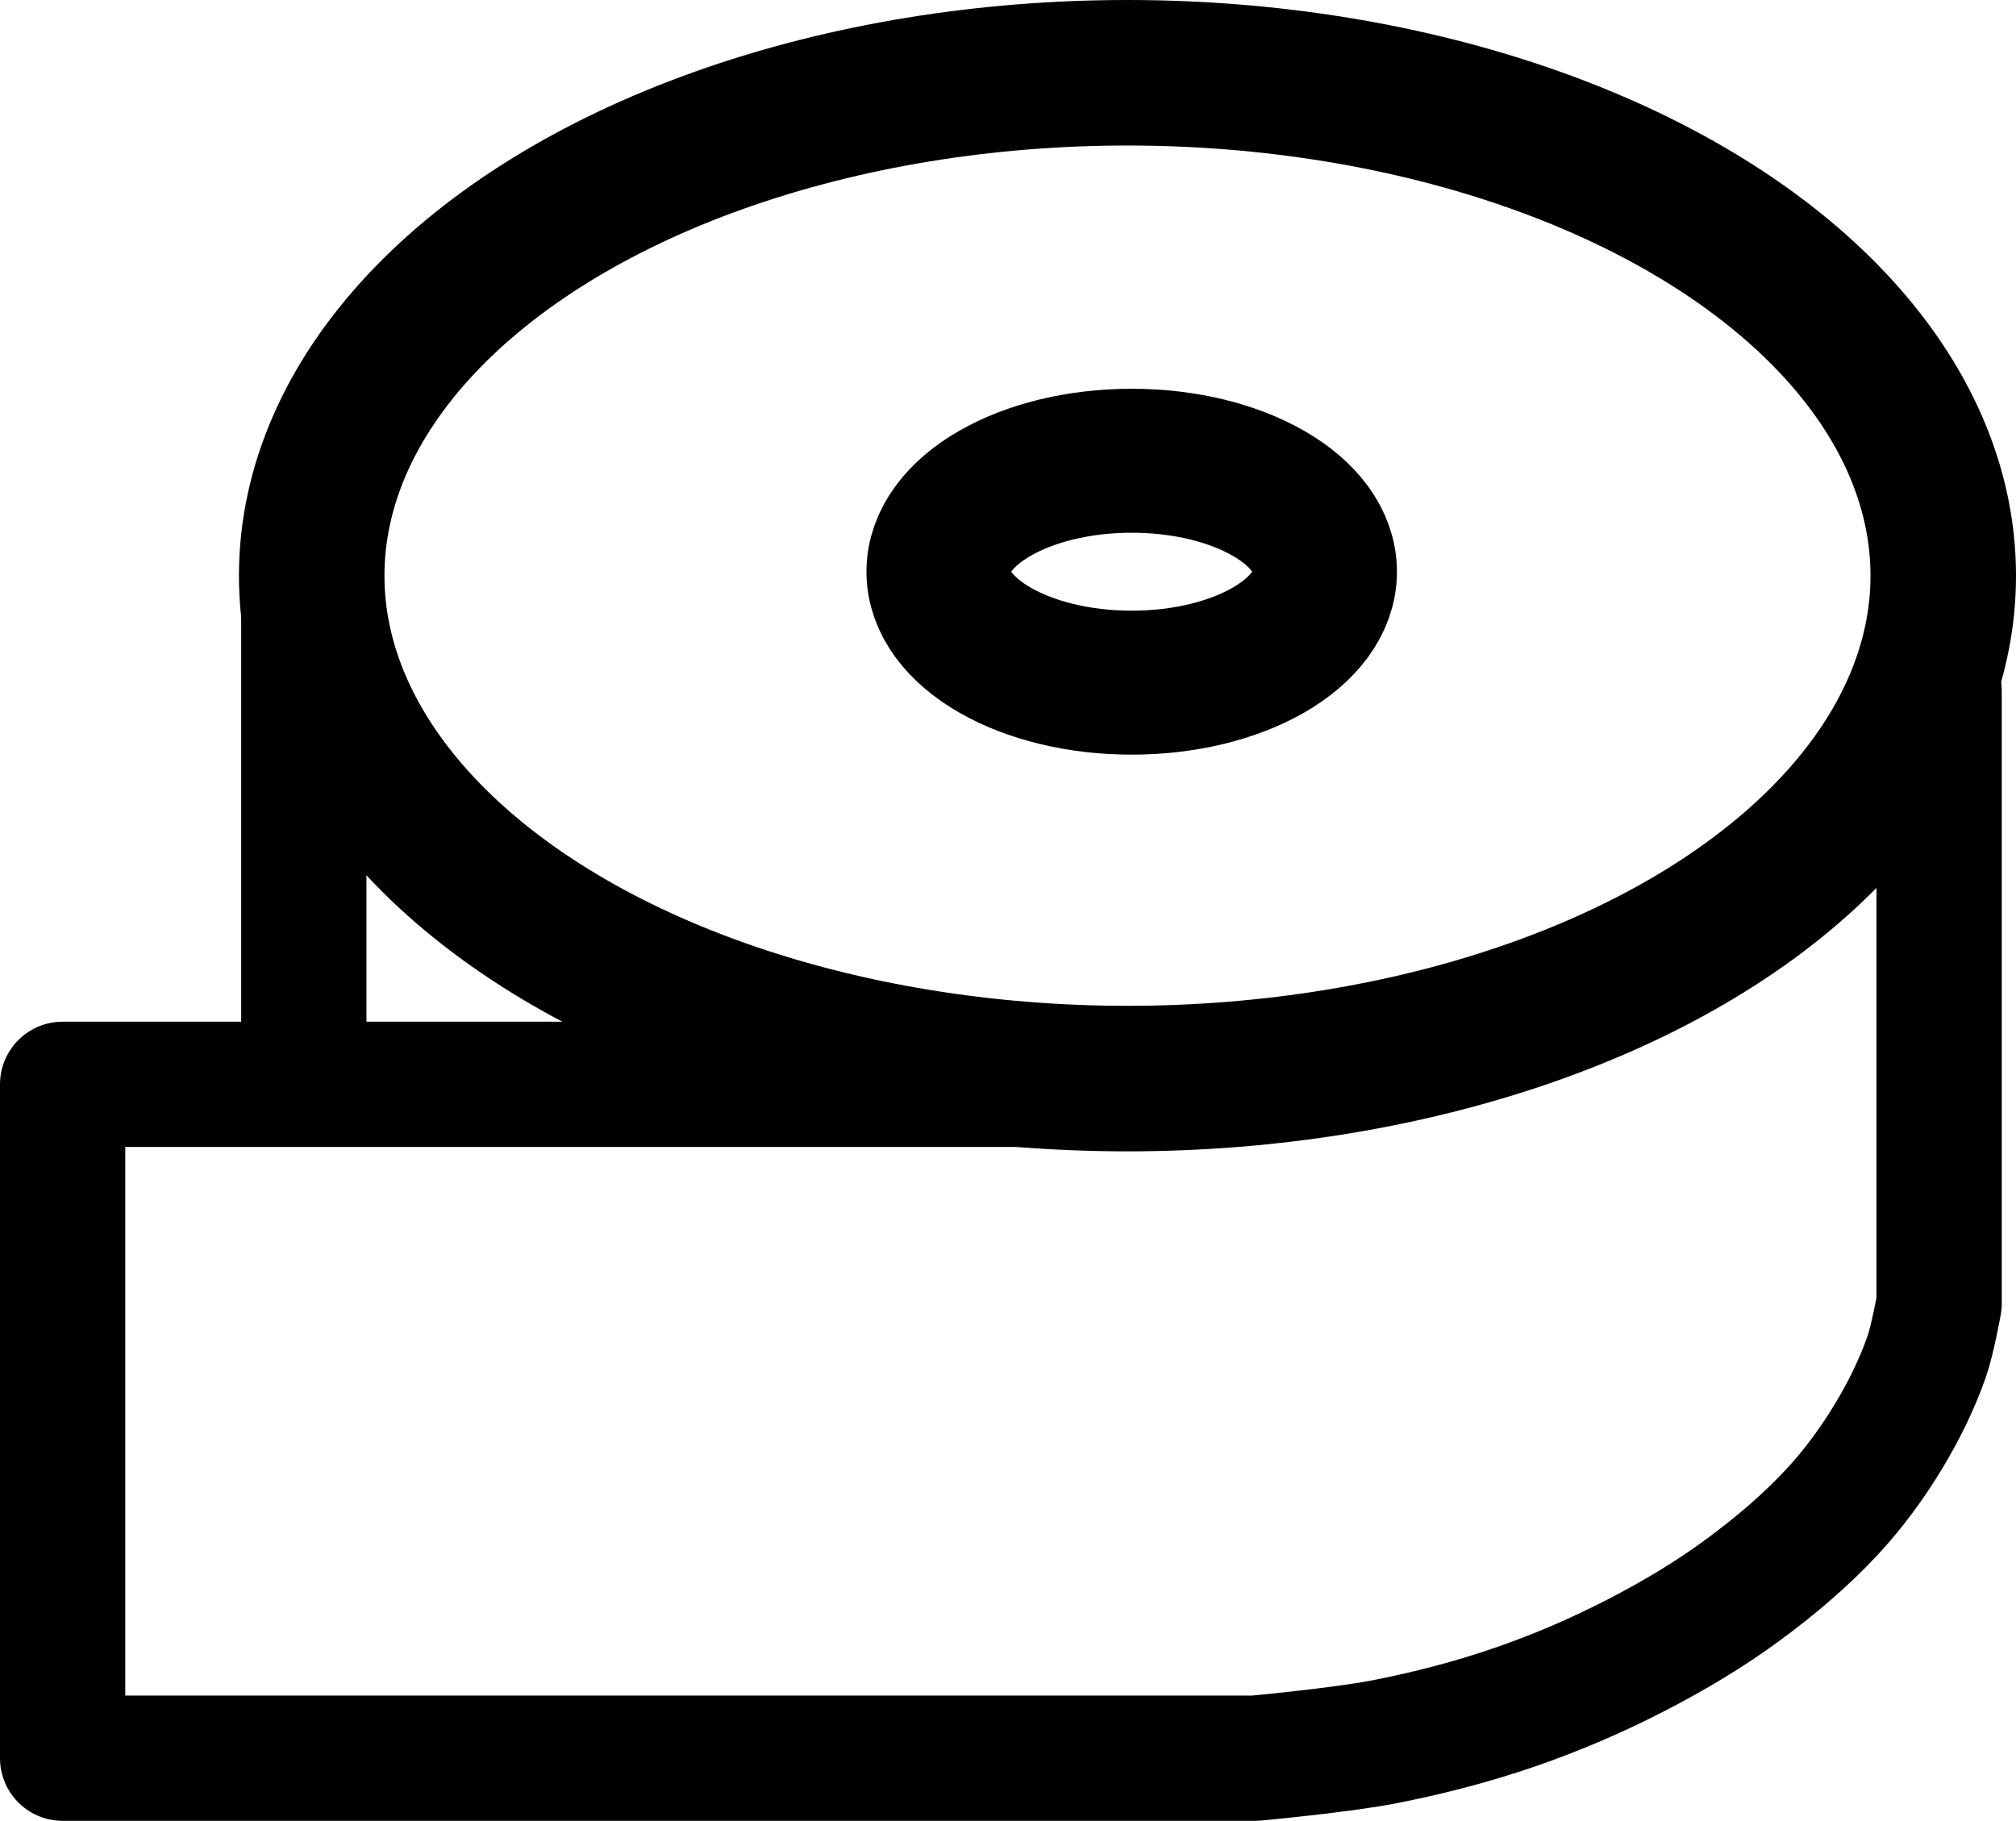 <svg xmlns:inkscape="http://www.inkscape.org/namespaces/inkscape" xmlns:sodipodi="http://sodipodi.sourceforge.net/DTD/sodipodi-0.dtd" xmlns="http://www.w3.org/2000/svg" xmlns:svg="http://www.w3.org/2000/svg" width="160.936mm" height="145.344mm" viewBox="0 0 160.936 145.344" id="svg21132" inkscape:version="1.1.2 (b8e25be833, 2022-02-05)" sodipodi:docname="labels.svg"><defs id="defs21129"></defs><g inkscape:label="Layer 1" inkscape:groupmode="layer" id="layer1" transform="translate(-22.394,-74.155)"><path style="fill:none;stroke:#000000;stroke-width:10;stroke-linecap:round;stroke-linejoin:round;stroke-miterlimit:4;stroke-dasharray:none;stroke-opacity:1" d="m 27.394,214.499 h 95.21 c 0,0 6.86,-0.638 10.235,-1.296 3.55,-0.692 7.069,-1.601 10.488,-2.78 3.336,-1.15 6.595,-2.55 9.73,-4.17 2.939,-1.519 5.802,-3.219 8.466,-5.181 2.572,-1.893 5.036,-3.971 7.203,-6.318 1.674,-1.814 3.146,-3.827 4.423,-5.939 1.209,-1.999 2.255,-4.115 3.033,-6.318 0.49,-1.387 1.011,-4.296 1.011,-4.296 v -48.901" id="path22199"></path><path style="fill:none;stroke:#000000;stroke-width:10;stroke-linecap:butt;stroke-linejoin:round;stroke-miterlimit:4;stroke-dasharray:none;stroke-opacity:1" d="M 27.394,214.499 V 160.71 H 113.706" id="path21274"></path><ellipse style="fill:none;fill-opacity:1;stroke:#000000;stroke-width:11.616;stroke-linecap:round;stroke-linejoin:round;stroke-miterlimit:4;stroke-dasharray:none;stroke-opacity:1" id="path22039" cx="112.4" cy="120.107" rx="65.123" ry="40.144"></ellipse><ellipse style="fill:none;fill-opacity:1;stroke:#000000;stroke-width:11.492;stroke-linecap:round;stroke-linejoin:round;stroke-miterlimit:4;stroke-dasharray:none;stroke-opacity:1" id="path22331" cx="112.737" cy="119.79" rx="15.428" ry="8.857"></ellipse><path style="fill:none;stroke:#000000;stroke-width:10;stroke-linecap:butt;stroke-linejoin:round;stroke-miterlimit:4;stroke-dasharray:none;stroke-opacity:1" d="m 46.648,120.623 v 43.782" id="path22446"></path></g></svg>